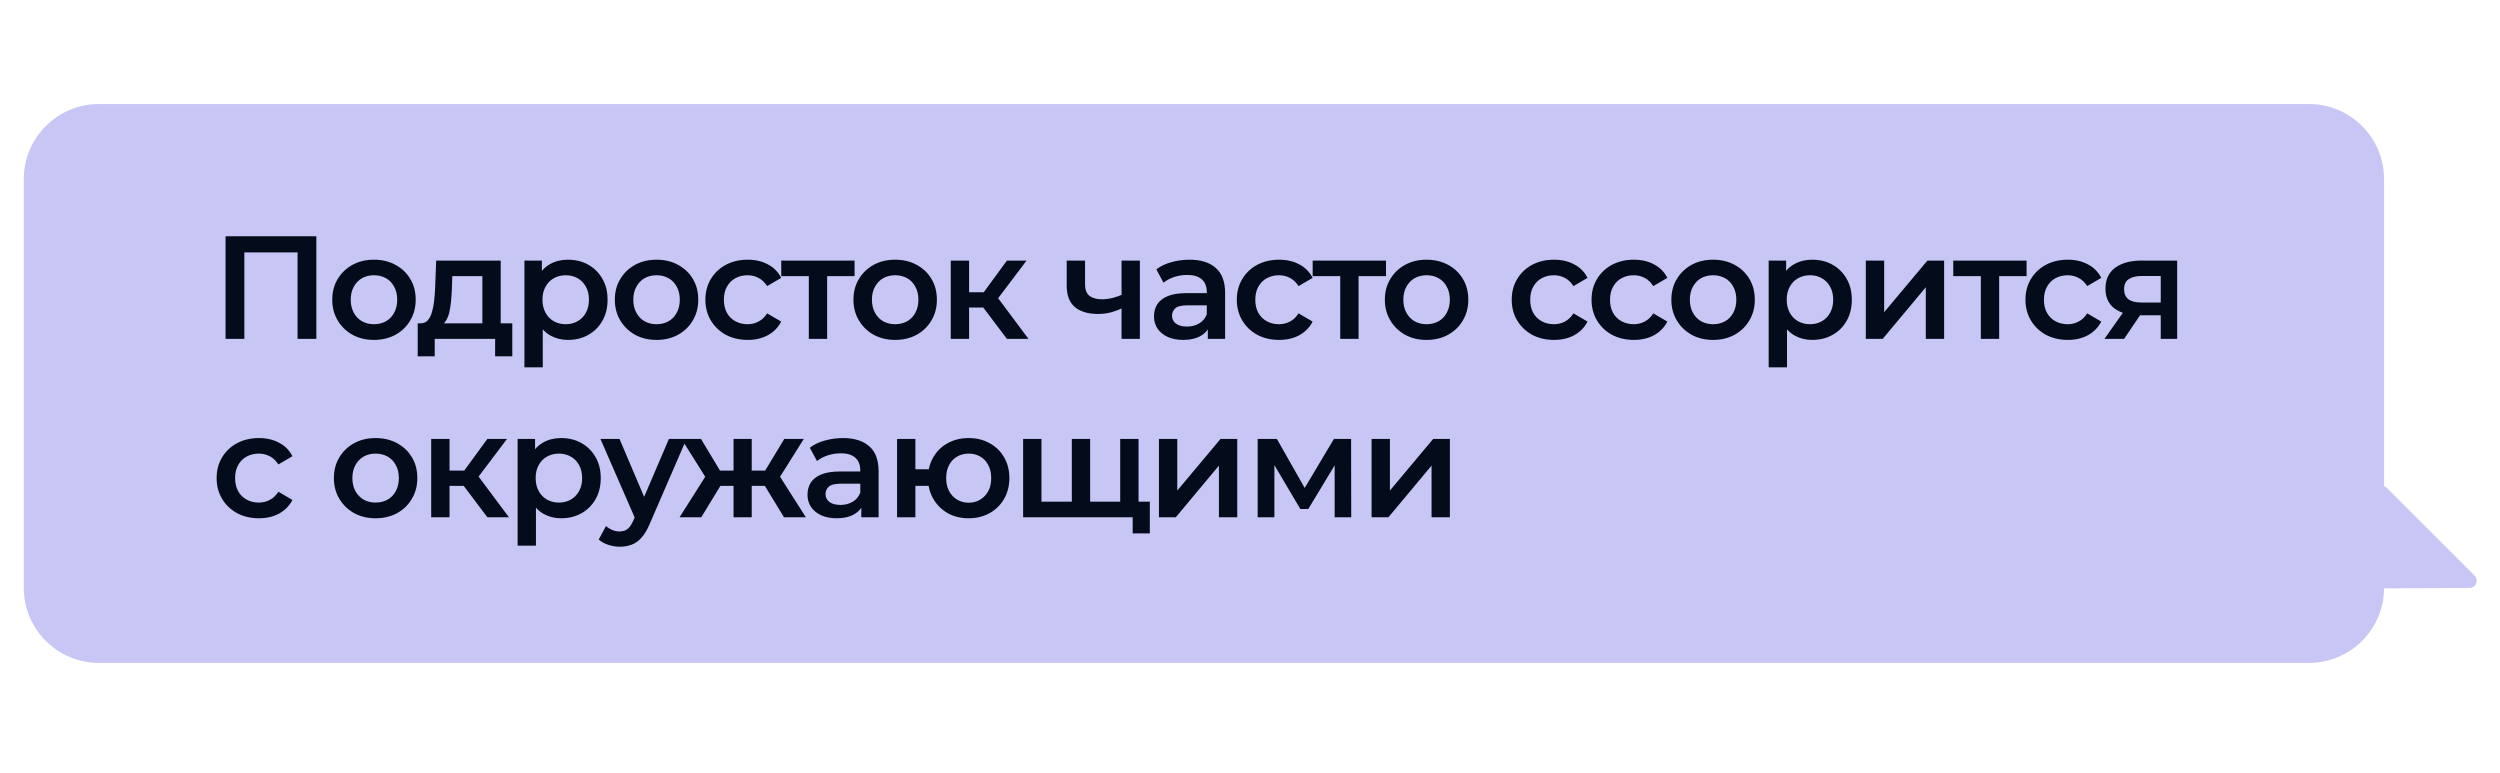 <?xml version="1.0" encoding="UTF-8"?> <svg xmlns="http://www.w3.org/2000/svg" width="841" height="260" viewBox="0 0 841 260" fill="none"> <path fill-rule="evenodd" clip-rule="evenodd" d="M776.727 35C790.685 35 802 46.315 802 60.273L802 163.579C802.345 163.691 802.676 163.888 802.967 164.179L832.459 193.639C833.987 195.165 832.914 197.777 830.754 197.788L801.999 197.927C801.892 211.793 790.618 223 776.727 223L33.273 223C19.315 223 8 211.685 8 197.727L8 60.273C8 46.315 19.315 35 33.273 35L776.727 35Z" fill="#C8C6F4"></path> <path d="M75.883 114V79.47H106.418V114H100.104V83.318L101.584 84.896H80.718L82.198 83.318V114H75.883ZM125.78 114.346C123.083 114.346 120.683 113.77 118.578 112.619C116.473 111.435 114.812 109.824 113.596 107.785C112.379 105.746 111.771 103.427 111.771 100.829C111.771 98.199 112.379 95.88 113.596 93.874C114.812 91.835 116.473 90.24 118.578 89.089C120.683 87.938 123.083 87.363 125.78 87.363C128.509 87.363 130.927 87.938 133.031 89.089C135.169 90.24 136.83 91.819 138.013 93.825C139.23 95.831 139.839 98.166 139.839 100.829C139.839 103.427 139.23 105.746 138.013 107.785C136.83 109.824 135.169 111.435 133.031 112.619C130.927 113.77 128.509 114.346 125.78 114.346ZM125.78 109.067C127.293 109.067 128.641 108.739 129.825 108.081C131.009 107.423 131.93 106.469 132.587 105.22C133.278 103.97 133.623 102.507 133.623 100.829C133.623 99.119 133.278 97.656 132.587 96.439C131.93 95.19 131.009 94.236 129.825 93.578C128.641 92.921 127.309 92.592 125.829 92.592C124.316 92.592 122.968 92.921 121.784 93.578C120.633 94.236 119.712 95.19 119.022 96.439C118.331 97.656 117.986 99.119 117.986 100.829C117.986 102.507 118.331 103.97 119.022 105.22C119.712 106.469 120.633 107.423 121.784 108.081C122.968 108.739 124.3 109.067 125.78 109.067ZM162.271 111.139V92.888H152.158L152.01 97.13C151.945 98.643 151.846 100.106 151.714 101.52C151.583 102.901 151.369 104.184 151.073 105.368C150.777 106.519 150.35 107.472 149.791 108.229C149.232 108.985 148.492 109.478 147.571 109.709L141.454 108.771C142.441 108.771 143.23 108.459 143.822 107.834C144.447 107.176 144.924 106.289 145.252 105.17C145.614 104.019 145.877 102.72 146.042 101.273C146.206 99.794 146.321 98.264 146.387 96.686L146.732 87.659H168.437V111.139H162.271ZM140.517 119.87V108.771H172.334V119.87H166.562V114H146.239V119.87H140.517ZM191.018 114.346C188.88 114.346 186.924 113.852 185.148 112.866C183.405 111.879 182.007 110.399 180.955 108.426C179.935 106.42 179.426 103.888 179.426 100.829C179.426 97.738 179.919 95.206 180.905 93.233C181.925 91.26 183.306 89.796 185.049 88.843C186.792 87.856 188.782 87.363 191.018 87.363C193.616 87.363 195.901 87.922 197.875 89.04C199.881 90.158 201.459 91.72 202.61 93.726C203.794 95.732 204.386 98.1 204.386 100.829C204.386 103.559 203.794 105.943 202.61 107.982C201.459 109.988 199.881 111.55 197.875 112.668C195.901 113.786 193.616 114.346 191.018 114.346ZM176.417 123.57V87.659H182.287V93.874L182.089 100.879L182.583 107.883V123.57H176.417ZM190.327 109.067C191.807 109.067 193.123 108.739 194.274 108.081C195.457 107.423 196.395 106.469 197.085 105.22C197.776 103.97 198.121 102.507 198.121 100.829C198.121 99.119 197.776 97.656 197.085 96.439C196.395 95.19 195.457 94.236 194.274 93.578C193.123 92.921 191.807 92.592 190.327 92.592C188.847 92.592 187.515 92.921 186.332 93.578C185.148 94.236 184.21 95.19 183.52 96.439C182.829 97.656 182.484 99.119 182.484 100.829C182.484 102.507 182.829 103.97 183.52 105.22C184.21 106.469 185.148 107.423 186.332 108.081C187.515 108.739 188.847 109.067 190.327 109.067ZM220.839 114.346C218.142 114.346 215.741 113.77 213.637 112.619C211.532 111.435 209.871 109.824 208.654 107.785C207.438 105.746 206.829 103.427 206.829 100.829C206.829 98.199 207.438 95.88 208.654 93.874C209.871 91.835 211.532 90.24 213.637 89.089C215.741 87.938 218.142 87.363 220.839 87.363C223.568 87.363 225.985 87.938 228.09 89.089C230.227 90.24 231.888 91.819 233.072 93.825C234.289 95.831 234.897 98.166 234.897 100.829C234.897 103.427 234.289 105.746 233.072 107.785C231.888 109.824 230.227 111.435 228.09 112.619C225.985 113.77 223.568 114.346 220.839 114.346ZM220.839 109.067C222.351 109.067 223.7 108.739 224.883 108.081C226.067 107.423 226.988 106.469 227.646 105.22C228.337 103.97 228.682 102.507 228.682 100.829C228.682 99.119 228.337 97.656 227.646 96.439C226.988 95.19 226.067 94.236 224.883 93.578C223.7 92.921 222.368 92.592 220.888 92.592C219.375 92.592 218.027 92.921 216.843 93.578C215.692 94.236 214.771 95.19 214.081 96.439C213.39 97.656 213.045 99.119 213.045 100.829C213.045 102.507 213.39 103.97 214.081 105.22C214.771 106.469 215.692 107.423 216.843 108.081C218.027 108.739 219.359 109.067 220.839 109.067ZM251.551 114.346C248.789 114.346 246.322 113.77 244.152 112.619C242.014 111.435 240.337 109.824 239.12 107.785C237.903 105.746 237.295 103.427 237.295 100.829C237.295 98.199 237.903 95.88 239.12 93.874C240.337 91.835 242.014 90.24 244.152 89.089C246.322 87.938 248.789 87.363 251.551 87.363C254.116 87.363 256.369 87.889 258.309 88.941C260.282 89.961 261.779 91.474 262.798 93.48L258.062 96.242C257.273 94.992 256.303 94.072 255.152 93.48C254.034 92.888 252.817 92.592 251.502 92.592C249.989 92.592 248.624 92.921 247.407 93.578C246.191 94.236 245.237 95.19 244.546 96.439C243.856 97.656 243.51 99.119 243.51 100.829C243.51 102.54 243.856 104.019 244.546 105.269C245.237 106.486 246.191 107.423 247.407 108.081C248.624 108.739 249.989 109.067 251.502 109.067C252.817 109.067 254.034 108.771 255.152 108.179C256.303 107.588 257.273 106.667 258.062 105.417L262.798 108.179C261.779 110.153 260.282 111.682 258.309 112.767C256.369 113.819 254.116 114.346 251.551 114.346ZM272.085 114V91.408L273.516 92.888H262.811V87.659H287.476V92.888H276.821L278.251 91.408V114H272.085ZM301.108 114.346C298.412 114.346 296.011 113.77 293.906 112.619C291.802 111.435 290.141 109.824 288.924 107.785C287.707 105.746 287.099 103.427 287.099 100.829C287.099 98.199 287.707 95.88 288.924 93.874C290.141 91.835 291.802 90.24 293.906 89.089C296.011 87.938 298.412 87.363 301.108 87.363C303.838 87.363 306.255 87.938 308.36 89.089C310.497 90.24 312.158 91.819 313.342 93.825C314.559 95.831 315.167 98.166 315.167 100.829C315.167 103.427 314.559 105.746 313.342 107.785C312.158 109.824 310.497 111.435 308.36 112.619C306.255 113.77 303.838 114.346 301.108 114.346ZM301.108 109.067C302.621 109.067 303.969 108.739 305.153 108.081C306.337 107.423 307.258 106.469 307.916 105.22C308.606 103.97 308.952 102.507 308.952 100.829C308.952 99.119 308.606 97.656 307.916 96.439C307.258 95.19 306.337 94.236 305.153 93.578C303.969 92.921 302.637 92.592 301.158 92.592C299.645 92.592 298.297 92.921 297.113 93.578C295.962 94.236 295.041 95.19 294.35 96.439C293.66 97.656 293.314 99.119 293.314 100.829C293.314 102.507 293.66 103.97 294.35 105.22C295.041 106.469 295.962 107.423 297.113 108.081C298.297 108.739 299.628 109.067 301.108 109.067ZM338.727 114L329.206 101.372L334.238 98.264L345.978 114H338.727ZM319.834 114V87.659H326V114H319.834ZM324.175 103.444V98.314H333.103V103.444H324.175ZM334.83 101.569L329.058 100.879L338.727 87.659H345.337L334.83 101.569ZM377.735 103.592C376.485 104.184 375.153 104.677 373.739 105.072C372.358 105.433 370.895 105.614 369.349 105.614C366.028 105.614 363.446 104.842 361.604 103.296C359.763 101.75 358.842 99.35 358.842 96.094V87.659H365.008V95.699C365.008 97.442 365.501 98.708 366.488 99.498C367.507 100.287 368.905 100.682 370.681 100.682C371.865 100.682 373.049 100.534 374.233 100.238C375.417 99.942 376.584 99.531 377.735 99.004V103.592ZM377.291 114V87.659H383.457V114H377.291ZM406.307 114V108.673L405.962 107.538V98.215C405.962 96.406 405.419 95.009 404.334 94.022C403.249 93.003 401.604 92.493 399.401 92.493C397.921 92.493 396.458 92.723 395.011 93.183C393.597 93.644 392.396 94.285 391.41 95.107L388.993 90.618C390.407 89.533 392.084 88.728 394.024 88.201C395.997 87.642 398.036 87.363 400.141 87.363C403.956 87.363 406.899 88.284 408.971 90.125C411.075 91.934 412.128 94.746 412.128 98.56V114H406.307ZM398.02 114.346C396.047 114.346 394.32 114.017 392.84 113.359C391.36 112.668 390.209 111.731 389.387 110.547C388.598 109.33 388.203 107.966 388.203 106.453C388.203 104.973 388.549 103.641 389.239 102.457C389.963 101.273 391.13 100.336 392.742 99.646C394.353 98.955 396.491 98.61 399.154 98.61H406.8V102.704H399.598C397.494 102.704 396.08 103.049 395.356 103.74C394.633 104.398 394.271 105.22 394.271 106.206C394.271 107.324 394.715 108.212 395.603 108.87C396.491 109.528 397.724 109.857 399.302 109.857C400.815 109.857 402.163 109.511 403.347 108.821C404.564 108.13 405.436 107.111 405.962 105.762L406.998 109.462C406.406 111.008 405.337 112.208 403.791 113.063C402.279 113.918 400.355 114.346 398.02 114.346ZM430.32 114.346C427.558 114.346 425.092 113.77 422.921 112.619C420.784 111.435 419.106 109.824 417.89 107.785C416.673 105.746 416.064 103.427 416.064 100.829C416.064 98.199 416.673 95.88 417.89 93.874C419.106 91.835 420.784 90.24 422.921 89.089C425.092 87.938 427.558 87.363 430.32 87.363C432.886 87.363 435.138 87.889 437.079 88.941C439.052 89.961 440.548 91.474 441.567 93.48L436.832 96.242C436.043 94.992 435.072 94.072 433.921 93.48C432.803 92.888 431.587 92.592 430.271 92.592C428.758 92.592 427.394 92.921 426.177 93.578C424.96 94.236 424.006 95.19 423.316 96.439C422.625 97.656 422.28 99.119 422.28 100.829C422.28 102.54 422.625 104.019 423.316 105.269C424.006 106.486 424.96 107.423 426.177 108.081C427.394 108.739 428.758 109.067 430.271 109.067C431.587 109.067 432.803 108.771 433.921 108.179C435.072 107.588 436.043 106.667 436.832 105.417L441.567 108.179C440.548 110.153 439.052 111.682 437.079 112.767C435.138 113.819 432.886 114.346 430.32 114.346ZM450.855 114V91.408L452.285 92.888H441.581V87.659H466.245V92.888H455.59L457.021 91.408V114H450.855ZM479.878 114.346C477.181 114.346 474.78 113.77 472.676 112.619C470.571 111.435 468.91 109.824 467.693 107.785C466.477 105.746 465.868 103.427 465.868 100.829C465.868 98.199 466.477 95.88 467.693 93.874C468.91 91.835 470.571 90.24 472.676 89.089C474.78 87.938 477.181 87.363 479.878 87.363C482.607 87.363 485.024 87.938 487.129 89.089C489.267 90.24 490.927 91.819 492.111 93.825C493.328 95.831 493.936 98.166 493.936 100.829C493.936 103.427 493.328 105.746 492.111 107.785C490.927 109.824 489.267 111.435 487.129 112.619C485.024 113.77 482.607 114.346 479.878 114.346ZM479.878 109.067C481.39 109.067 482.739 108.739 483.923 108.081C485.107 107.423 486.027 106.469 486.685 105.22C487.376 103.97 487.721 102.507 487.721 100.829C487.721 99.119 487.376 97.656 486.685 96.439C486.027 95.19 485.107 94.236 483.923 93.578C482.739 92.921 481.407 92.592 479.927 92.592C478.414 92.592 477.066 92.921 475.882 93.578C474.731 94.236 473.81 95.19 473.12 96.439C472.429 97.656 472.084 99.119 472.084 100.829C472.084 102.507 472.429 103.97 473.12 105.22C473.81 106.469 474.731 107.423 475.882 108.081C477.066 108.739 478.398 109.067 479.878 109.067ZM522.799 114.346C520.036 114.346 517.57 113.77 515.399 112.619C513.262 111.435 511.585 109.824 510.368 107.785C509.151 105.746 508.543 103.427 508.543 100.829C508.543 98.199 509.151 95.88 510.368 93.874C511.585 91.835 513.262 90.24 515.399 89.089C517.57 87.938 520.036 87.363 522.799 87.363C525.364 87.363 527.616 87.889 529.557 88.941C531.53 89.961 533.026 91.474 534.046 93.48L529.31 96.242C528.521 94.992 527.551 94.072 526.4 93.48C525.282 92.888 524.065 92.592 522.749 92.592C521.237 92.592 519.872 92.921 518.655 93.578C517.438 94.236 516.485 95.19 515.794 96.439C515.103 97.656 514.758 99.119 514.758 100.829C514.758 102.54 515.103 104.019 515.794 105.269C516.485 106.486 517.438 107.423 518.655 108.081C519.872 108.739 521.237 109.067 522.749 109.067C524.065 109.067 525.282 108.771 526.4 108.179C527.551 107.588 528.521 106.667 529.31 105.417L534.046 108.179C533.026 110.153 531.53 111.682 529.557 112.767C527.616 113.819 525.364 114.346 522.799 114.346ZM549.652 114.346C546.889 114.346 544.423 113.77 542.252 112.619C540.115 111.435 538.438 109.824 537.221 107.785C536.004 105.746 535.396 103.427 535.396 100.829C535.396 98.199 536.004 95.88 537.221 93.874C538.438 91.835 540.115 90.24 542.252 89.089C544.423 87.938 546.889 87.363 549.652 87.363C552.217 87.363 554.469 87.889 556.41 88.941C558.383 89.961 559.879 91.474 560.899 93.48L556.163 96.242C555.374 94.992 554.404 94.072 553.253 93.48C552.134 92.888 550.918 92.592 549.602 92.592C548.089 92.592 546.725 92.921 545.508 93.578C544.291 94.236 543.337 95.19 542.647 96.439C541.956 97.656 541.611 99.119 541.611 100.829C541.611 102.54 541.956 104.019 542.647 105.269C543.337 106.486 544.291 107.423 545.508 108.081C546.725 108.739 548.089 109.067 549.602 109.067C550.918 109.067 552.134 108.771 553.253 108.179C554.404 107.588 555.374 106.667 556.163 105.417L560.899 108.179C559.879 110.153 558.383 111.682 556.41 112.767C554.469 113.819 552.217 114.346 549.652 114.346ZM576.258 114.346C573.561 114.346 571.161 113.77 569.056 112.619C566.951 111.435 565.29 109.824 564.074 107.785C562.857 105.746 562.248 103.427 562.248 100.829C562.248 98.199 562.857 95.88 564.074 93.874C565.29 91.835 566.951 90.24 569.056 89.089C571.161 87.938 573.561 87.363 576.258 87.363C578.987 87.363 581.404 87.938 583.509 89.089C585.647 90.24 587.307 91.819 588.491 93.825C589.708 95.831 590.317 98.166 590.317 100.829C590.317 103.427 589.708 105.746 588.491 107.785C587.307 109.824 585.647 111.435 583.509 112.619C581.404 113.77 578.987 114.346 576.258 114.346ZM576.258 109.067C577.771 109.067 579.119 108.739 580.303 108.081C581.487 107.423 582.407 106.469 583.065 105.22C583.756 103.97 584.101 102.507 584.101 100.829C584.101 99.119 583.756 97.656 583.065 96.439C582.407 95.19 581.487 94.236 580.303 93.578C579.119 92.921 577.787 92.592 576.307 92.592C574.794 92.592 573.446 92.921 572.262 93.578C571.111 94.236 570.19 95.19 569.5 96.439C568.809 97.656 568.464 99.119 568.464 100.829C568.464 102.507 568.809 103.97 569.5 105.22C570.19 106.469 571.111 107.423 572.262 108.081C573.446 108.739 574.778 109.067 576.258 109.067ZM609.585 114.346C607.447 114.346 605.49 113.852 603.715 112.866C601.972 111.879 600.574 110.399 599.522 108.426C598.502 106.42 597.993 103.888 597.993 100.829C597.993 97.738 598.486 95.206 599.472 93.233C600.492 91.26 601.873 89.796 603.616 88.843C605.359 87.856 607.349 87.363 609.585 87.363C612.183 87.363 614.468 87.922 616.441 89.04C618.447 90.158 620.026 91.72 621.177 93.726C622.361 95.732 622.953 98.1 622.953 100.829C622.953 103.559 622.361 105.943 621.177 107.982C620.026 109.988 618.447 111.55 616.441 112.668C614.468 113.786 612.183 114.346 609.585 114.346ZM594.983 123.57V87.659H600.854V93.874L600.656 100.879L601.15 107.883V123.57H594.983ZM608.894 109.067C610.374 109.067 611.689 108.739 612.84 108.081C614.024 107.423 614.962 106.469 615.652 105.22C616.343 103.97 616.688 102.507 616.688 100.829C616.688 99.119 616.343 97.656 615.652 96.439C614.962 95.19 614.024 94.236 612.84 93.578C611.689 92.921 610.374 92.592 608.894 92.592C607.414 92.592 606.082 92.921 604.899 93.578C603.715 94.236 602.777 95.19 602.087 96.439C601.396 97.656 601.051 99.119 601.051 100.829C601.051 102.507 601.396 103.97 602.087 105.22C602.777 106.469 603.715 107.423 604.899 108.081C606.082 108.739 607.414 109.067 608.894 109.067ZM627.665 114V87.659H633.831V105.022L648.383 87.659H654.007V114H647.841V96.636L633.338 114H627.665ZM666.352 114V91.408L667.783 92.888H657.079V87.659H681.743V92.888H671.088L672.519 91.408V114H666.352ZM695.622 114.346C692.86 114.346 690.393 113.77 688.223 112.619C686.085 111.435 684.408 109.824 683.191 107.785C681.974 105.746 681.366 103.427 681.366 100.829C681.366 98.199 681.974 95.88 683.191 93.874C684.408 91.835 686.085 90.24 688.223 89.089C690.393 87.938 692.86 87.363 695.622 87.363C698.187 87.363 700.44 87.889 702.38 88.941C704.353 89.961 705.85 91.474 706.869 93.48L702.133 96.242C701.344 94.992 700.374 94.072 699.223 93.48C698.105 92.888 696.888 92.592 695.573 92.592C694.06 92.592 692.695 92.921 691.478 93.578C690.262 94.236 689.308 95.19 688.617 96.439C687.927 97.656 687.581 99.119 687.581 100.829C687.581 102.54 687.927 104.019 688.617 105.269C689.308 106.486 690.262 107.423 691.478 108.081C692.695 108.739 694.06 109.067 695.573 109.067C696.888 109.067 698.105 108.771 699.223 108.179C700.374 107.588 701.344 106.667 702.133 105.417L706.869 108.179C705.85 110.153 704.353 111.682 702.38 112.767C700.44 113.819 698.187 114.346 695.622 114.346ZM726.873 114V105.022L727.761 106.058H719.869C716.251 106.058 713.407 105.302 711.335 103.789C709.296 102.244 708.276 100.024 708.276 97.13C708.276 94.039 709.362 91.687 711.532 90.076C713.735 88.464 716.662 87.659 720.313 87.659H732.398V114H726.873ZM707.931 114L715.034 103.937H721.348L714.541 114H707.931ZM726.873 103.049V91.21L727.761 92.838H720.51C718.603 92.838 717.123 93.2 716.07 93.924C715.051 94.614 714.541 95.749 714.541 97.327C714.541 100.287 716.465 101.767 720.313 101.767H727.761L726.873 103.049ZM87.13 174.346C84.368 174.346 81.902 173.77 79.731 172.619C77.594 171.435 75.916 169.824 74.7 167.785C73.483 165.746 72.874 163.427 72.874 160.829C72.874 158.199 73.483 155.88 74.7 153.874C75.916 151.835 77.594 150.24 79.731 149.089C81.902 147.938 84.368 147.363 87.13 147.363C89.696 147.363 91.948 147.889 93.888 148.941C95.862 149.961 97.358 151.473 98.377 153.48L93.642 156.242C92.853 154.992 91.882 154.071 90.731 153.48C89.613 152.888 88.397 152.592 87.081 152.592C85.568 152.592 84.204 152.92 82.987 153.578C81.77 154.236 80.816 155.19 80.126 156.439C79.435 157.656 79.09 159.119 79.09 160.829C79.09 162.54 79.435 164.019 80.126 165.269C80.816 166.486 81.77 167.423 82.987 168.081C84.204 168.739 85.568 169.067 87.081 169.067C88.397 169.067 89.613 168.771 90.731 168.179C91.882 167.588 92.853 166.667 93.642 165.417L98.377 168.179C97.358 170.153 95.862 171.682 93.888 172.767C91.948 173.819 89.696 174.346 87.13 174.346ZM126.331 174.346C123.634 174.346 121.233 173.77 119.129 172.619C117.024 171.435 115.363 169.824 114.146 167.785C112.93 165.746 112.321 163.427 112.321 160.829C112.321 158.199 112.93 155.88 114.146 153.874C115.363 151.835 117.024 150.24 119.129 149.089C121.233 147.938 123.634 147.363 126.331 147.363C129.06 147.363 131.477 147.938 133.582 149.089C135.719 150.24 137.38 151.819 138.564 153.825C139.781 155.831 140.389 158.166 140.389 160.829C140.389 163.427 139.781 165.746 138.564 167.785C137.38 169.824 135.719 171.435 133.582 172.619C131.477 173.77 129.06 174.346 126.331 174.346ZM126.331 169.067C127.843 169.067 129.192 168.739 130.376 168.081C131.559 167.423 132.48 166.469 133.138 165.22C133.829 163.97 134.174 162.507 134.174 160.829C134.174 159.119 133.829 157.656 133.138 156.439C132.48 155.19 131.559 154.236 130.376 153.578C129.192 152.92 127.86 152.592 126.38 152.592C124.867 152.592 123.519 152.92 122.335 153.578C121.184 154.236 120.263 155.19 119.573 156.439C118.882 157.656 118.537 159.119 118.537 160.829C118.537 162.507 118.882 163.97 119.573 165.22C120.263 166.469 121.184 167.423 122.335 168.081C123.519 168.739 124.851 169.067 126.331 169.067ZM163.949 174L154.429 161.372L159.46 158.264L171.2 174H163.949ZM145.056 174V147.659H151.222V174H145.056ZM149.397 163.444V158.314H158.326V163.444H149.397ZM160.052 161.569L154.281 160.879L163.949 147.659H170.559L160.052 161.569ZM188.726 174.346C186.589 174.346 184.632 173.852 182.856 172.866C181.113 171.879 179.716 170.399 178.663 168.426C177.644 166.42 177.134 163.888 177.134 160.829C177.134 157.738 177.627 155.206 178.614 153.233C179.633 151.26 181.015 149.796 182.758 148.843C184.501 147.856 186.49 147.363 188.726 147.363C191.324 147.363 193.61 147.922 195.583 149.04C197.589 150.158 199.168 151.72 200.319 153.726C201.502 155.732 202.094 158.1 202.094 160.829C202.094 163.559 201.502 165.943 200.319 167.982C199.168 169.988 197.589 171.55 195.583 172.668C193.61 173.786 191.324 174.346 188.726 174.346ZM174.125 183.57V147.659H179.995V153.874L179.798 160.879L180.291 167.883V183.57H174.125ZM188.036 169.067C189.516 169.067 190.831 168.739 191.982 168.081C193.166 167.423 194.103 166.469 194.794 165.22C195.484 163.97 195.83 162.507 195.83 160.829C195.83 159.119 195.484 157.656 194.794 156.439C194.103 155.19 193.166 154.236 191.982 153.578C190.831 152.92 189.516 152.592 188.036 152.592C186.556 152.592 185.224 152.92 184.04 153.578C182.856 154.236 181.919 155.19 181.228 156.439C180.538 157.656 180.192 159.119 180.192 160.829C180.192 162.507 180.538 163.97 181.228 165.22C181.919 166.469 182.856 167.423 184.04 168.081C185.224 168.739 186.556 169.067 188.036 169.067ZM208.452 183.915C207.169 183.915 205.887 183.702 204.604 183.274C203.322 182.847 202.253 182.255 201.398 181.498L203.864 176.96C204.489 177.519 205.196 177.963 205.986 178.292C206.775 178.621 207.581 178.785 208.403 178.785C209.521 178.785 210.425 178.506 211.116 177.947C211.806 177.387 212.448 176.45 213.04 175.135L214.569 171.682L215.062 170.942L225.026 147.659H230.946L218.614 176.121C217.792 178.095 216.871 179.657 215.851 180.808C214.865 181.959 213.747 182.764 212.497 183.225C211.28 183.685 209.932 183.915 208.452 183.915ZM213.878 174.937L201.99 147.659H208.403L218.071 170.399L213.878 174.937ZM263.733 174L256.038 161.372L261.07 158.264L271.083 174H263.733ZM251.056 163.444V158.314H259.886V163.444H251.056ZM261.662 161.569L255.841 160.879L263.832 147.659H270.393L261.662 161.569ZM235.912 174H228.611L238.576 158.264L243.607 161.372L235.912 174ZM252.881 174H246.764V147.659H252.881V174ZM248.589 163.444H239.809V158.314H248.589V163.444ZM237.984 161.569L229.253 147.659H235.813L243.755 160.879L237.984 161.569ZM289.743 174V168.673L289.397 167.538V158.215C289.397 156.406 288.855 155.009 287.769 154.022C286.684 153.003 285.04 152.493 282.837 152.493C281.357 152.493 279.893 152.723 278.446 153.184C277.032 153.644 275.832 154.285 274.845 155.107L272.428 150.618C273.842 149.533 275.52 148.728 277.46 148.201C279.433 147.642 281.472 147.363 283.577 147.363C287.391 147.363 290.335 148.284 292.406 150.125C294.511 151.934 295.563 154.746 295.563 158.56V174H289.743ZM281.455 174.346C279.482 174.346 277.756 174.017 276.276 173.359C274.796 172.668 273.645 171.731 272.823 170.547C272.034 169.33 271.639 167.966 271.639 166.453C271.639 164.973 271.984 163.641 272.675 162.457C273.398 161.273 274.566 160.336 276.177 159.646C277.789 158.955 279.926 158.61 282.59 158.61H290.236V162.704H283.034C280.929 162.704 279.515 163.049 278.792 163.74C278.068 164.398 277.706 165.22 277.706 166.206C277.706 167.324 278.15 168.212 279.038 168.87C279.926 169.528 281.159 169.857 282.738 169.857C284.251 169.857 285.599 169.511 286.783 168.821C288 168.13 288.871 167.111 289.397 165.762L290.433 169.462C289.841 171.008 288.772 172.208 287.227 173.063C285.714 173.918 283.79 174.346 281.455 174.346ZM301.769 174V147.659H307.935V157.87H315.779V163.444H307.935V174H301.769ZM325.842 174.346C323.211 174.346 320.859 173.77 318.788 172.619C316.749 171.435 315.137 169.824 313.953 167.785C312.769 165.746 312.178 163.427 312.178 160.829C312.178 158.199 312.769 155.864 313.953 153.825C315.137 151.786 316.749 150.207 318.788 149.089C320.859 147.938 323.211 147.363 325.842 147.363C328.505 147.363 330.857 147.938 332.896 149.089C334.967 150.207 336.595 151.786 337.779 153.825C338.963 155.864 339.555 158.199 339.555 160.829C339.555 163.427 338.963 165.762 337.779 167.834C336.595 169.873 334.967 171.468 332.896 172.619C330.857 173.77 328.505 174.346 325.842 174.346ZM325.842 169.117C327.321 169.117 328.62 168.771 329.739 168.081C330.89 167.39 331.794 166.437 332.452 165.22C333.109 164.003 333.438 162.54 333.438 160.829C333.438 159.119 333.109 157.656 332.452 156.439C331.794 155.19 330.89 154.236 329.739 153.578C328.62 152.92 327.338 152.592 325.891 152.592C324.444 152.592 323.145 152.92 321.994 153.578C320.843 154.236 319.939 155.19 319.281 156.439C318.623 157.656 318.294 159.119 318.294 160.829C318.294 162.54 318.623 164.003 319.281 165.22C319.939 166.437 320.843 167.39 321.994 168.081C323.145 168.771 324.427 169.117 325.842 169.117ZM361.891 168.771L360.559 170.251V147.659H366.725V170.251L365.245 168.771H378.268L376.837 170.251V147.659H383.003V174H344.182V147.659H350.348V170.251L348.917 168.771H361.891ZM381.03 179.426V172.471L382.461 174H376.64V168.771H386.802V179.426H381.03ZM389.87 174V147.659H396.036V165.022L410.588 147.659H416.212V174H410.046V156.637L395.543 174H389.87ZM423.082 174V147.659H429.544L440.15 166.354H437.585L448.733 147.659H454.504L454.554 174H448.979V154.269L449.966 154.91L440.1 171.238H437.437L427.521 154.466L428.705 154.17V174H423.082ZM461.4 174V147.659H467.566V165.022L482.118 147.659H487.741V174H481.575V156.637L467.073 174H461.4Z" fill="#040B1A"></path> </svg> 